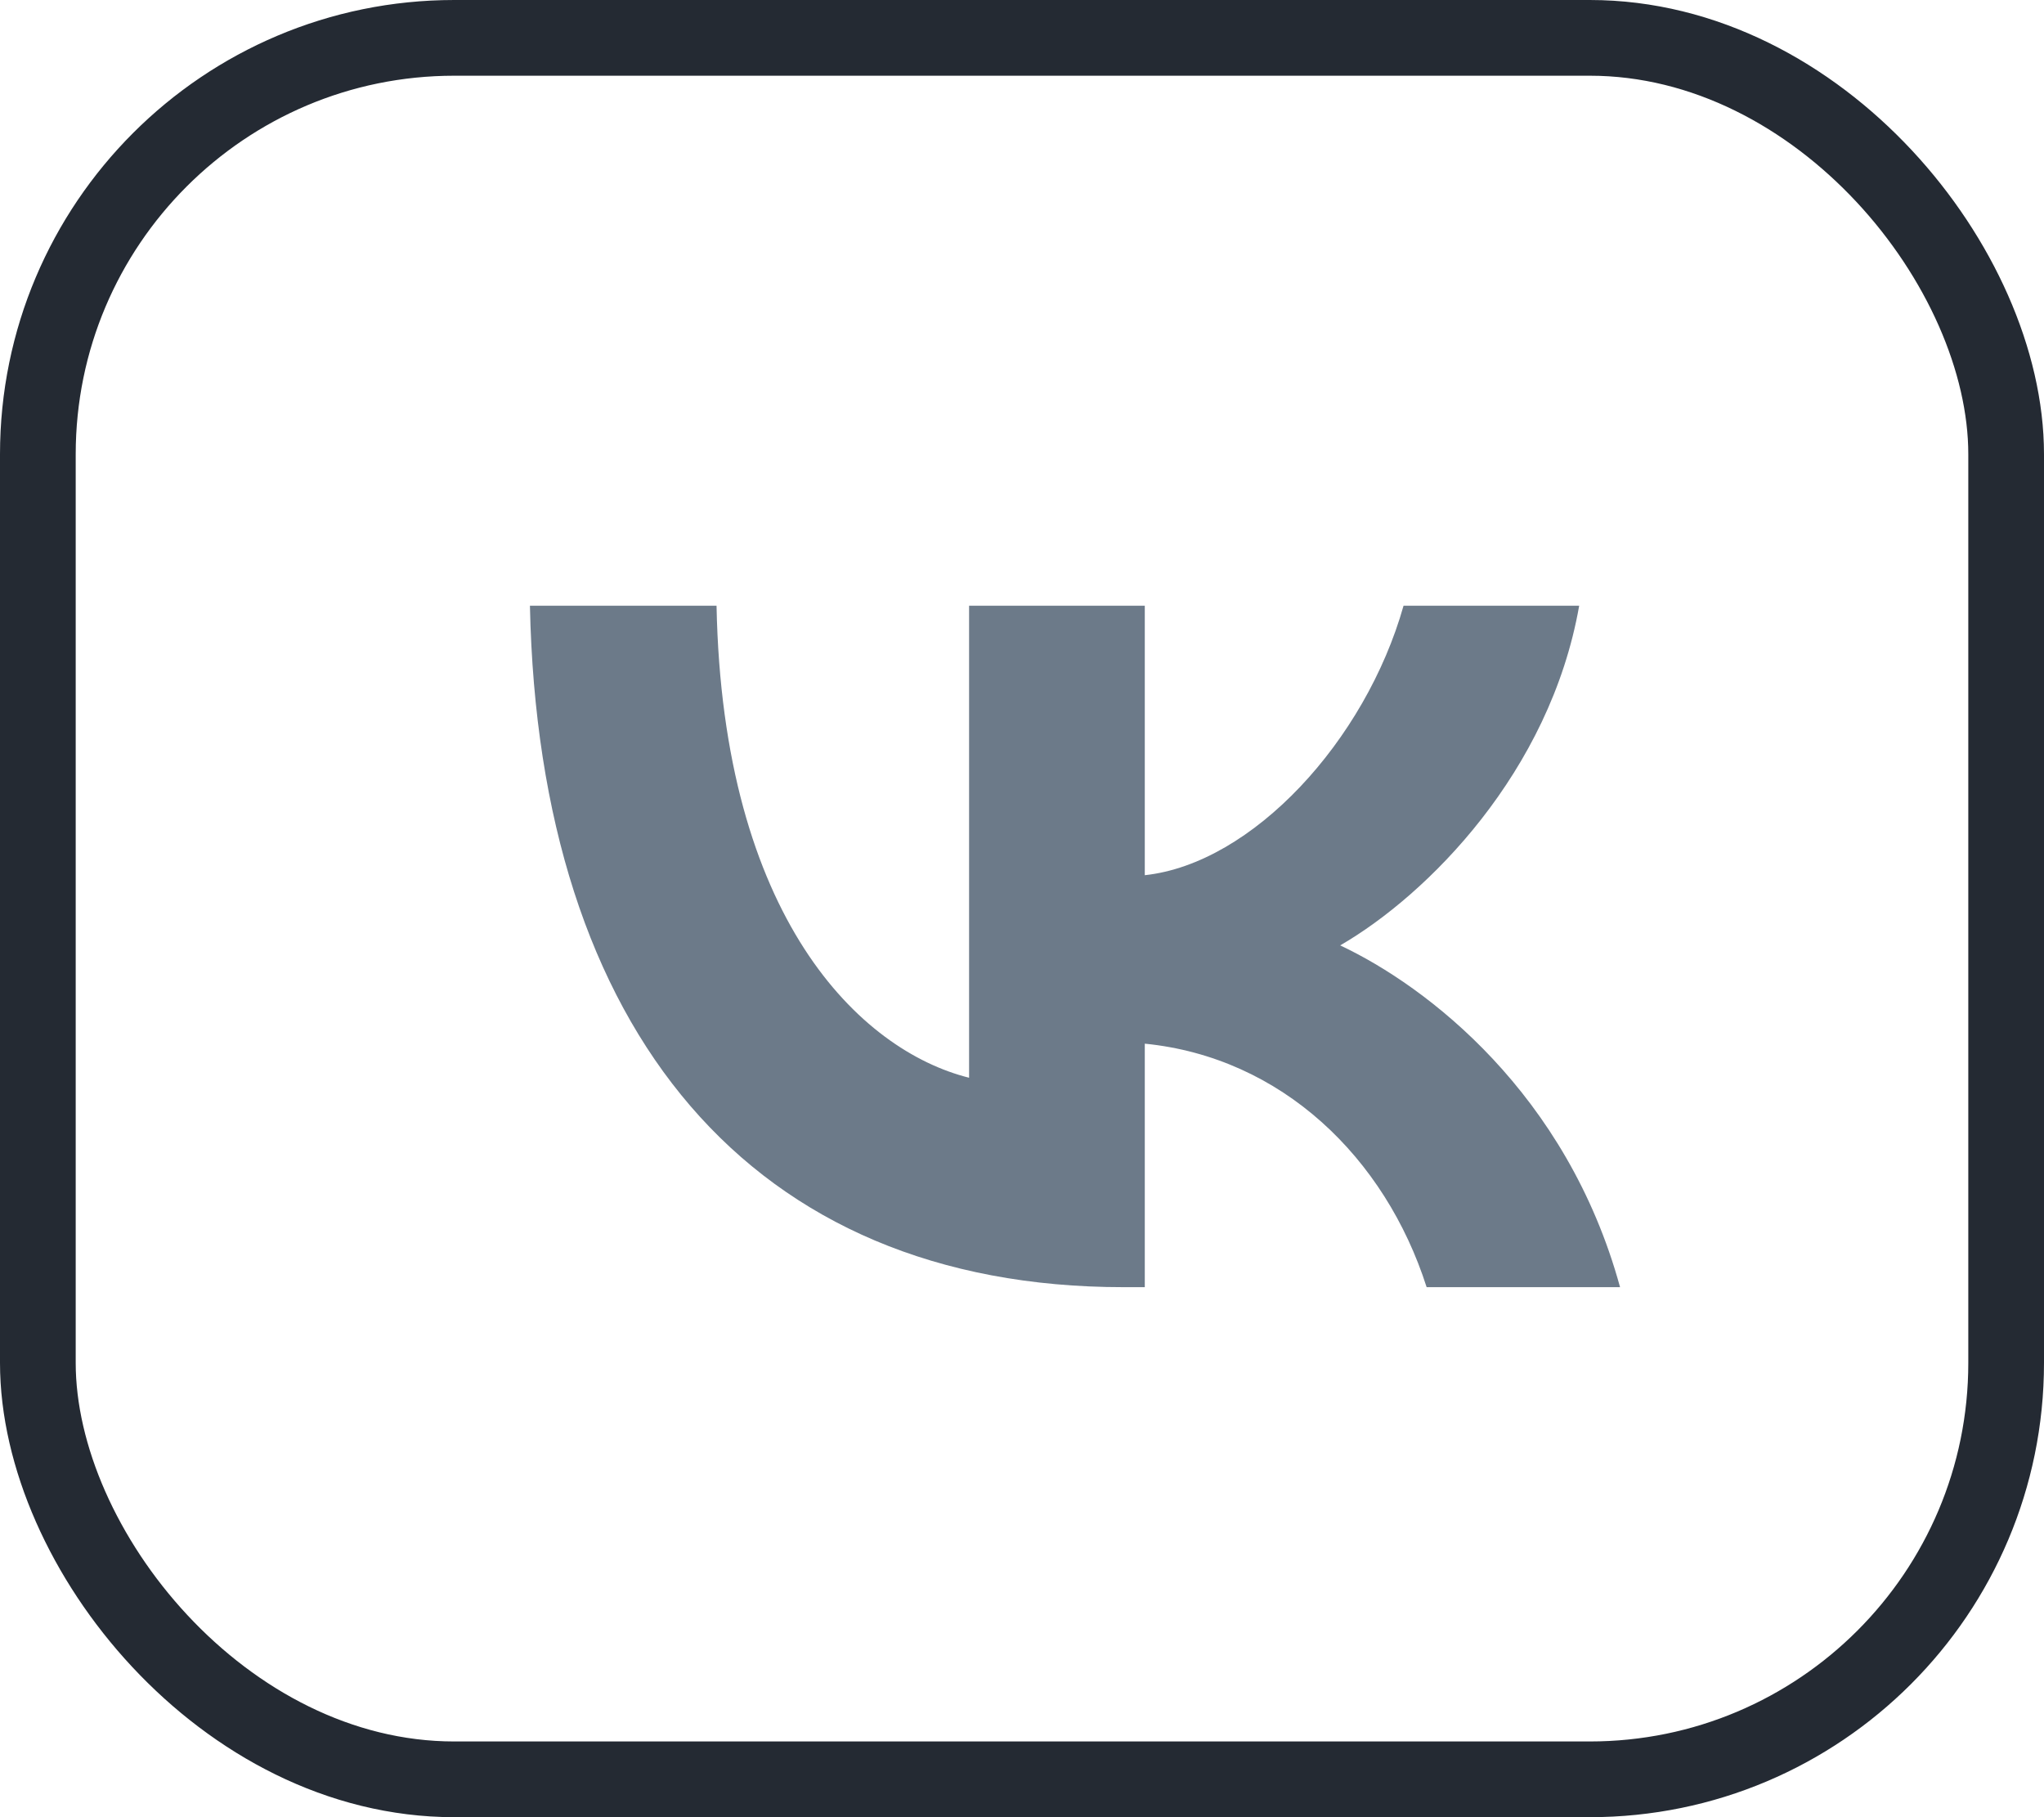 <svg width="27" height="24" viewBox="0 0 27 24" fill="none" xmlns="http://www.w3.org/2000/svg">
<rect x="0.5" y="0.5" width="26" height="23" rx="5.5" stroke="#242A33"/>
<path d="M18.845 17C18.297 15.288 16.93 13.964 15.122 13.784V17H14.843C9.923 17 7.117 13.621 7 8H9.465C9.546 12.126 11.362 13.874 12.801 14.234V8H15.122V11.559C16.543 11.406 18.036 9.784 18.54 8H20.86C20.474 10.198 18.855 11.82 17.703 12.486C18.854 13.027 20.698 14.441 21.4 17H18.845Z" fill="#6C7A89"/>
</svg>
